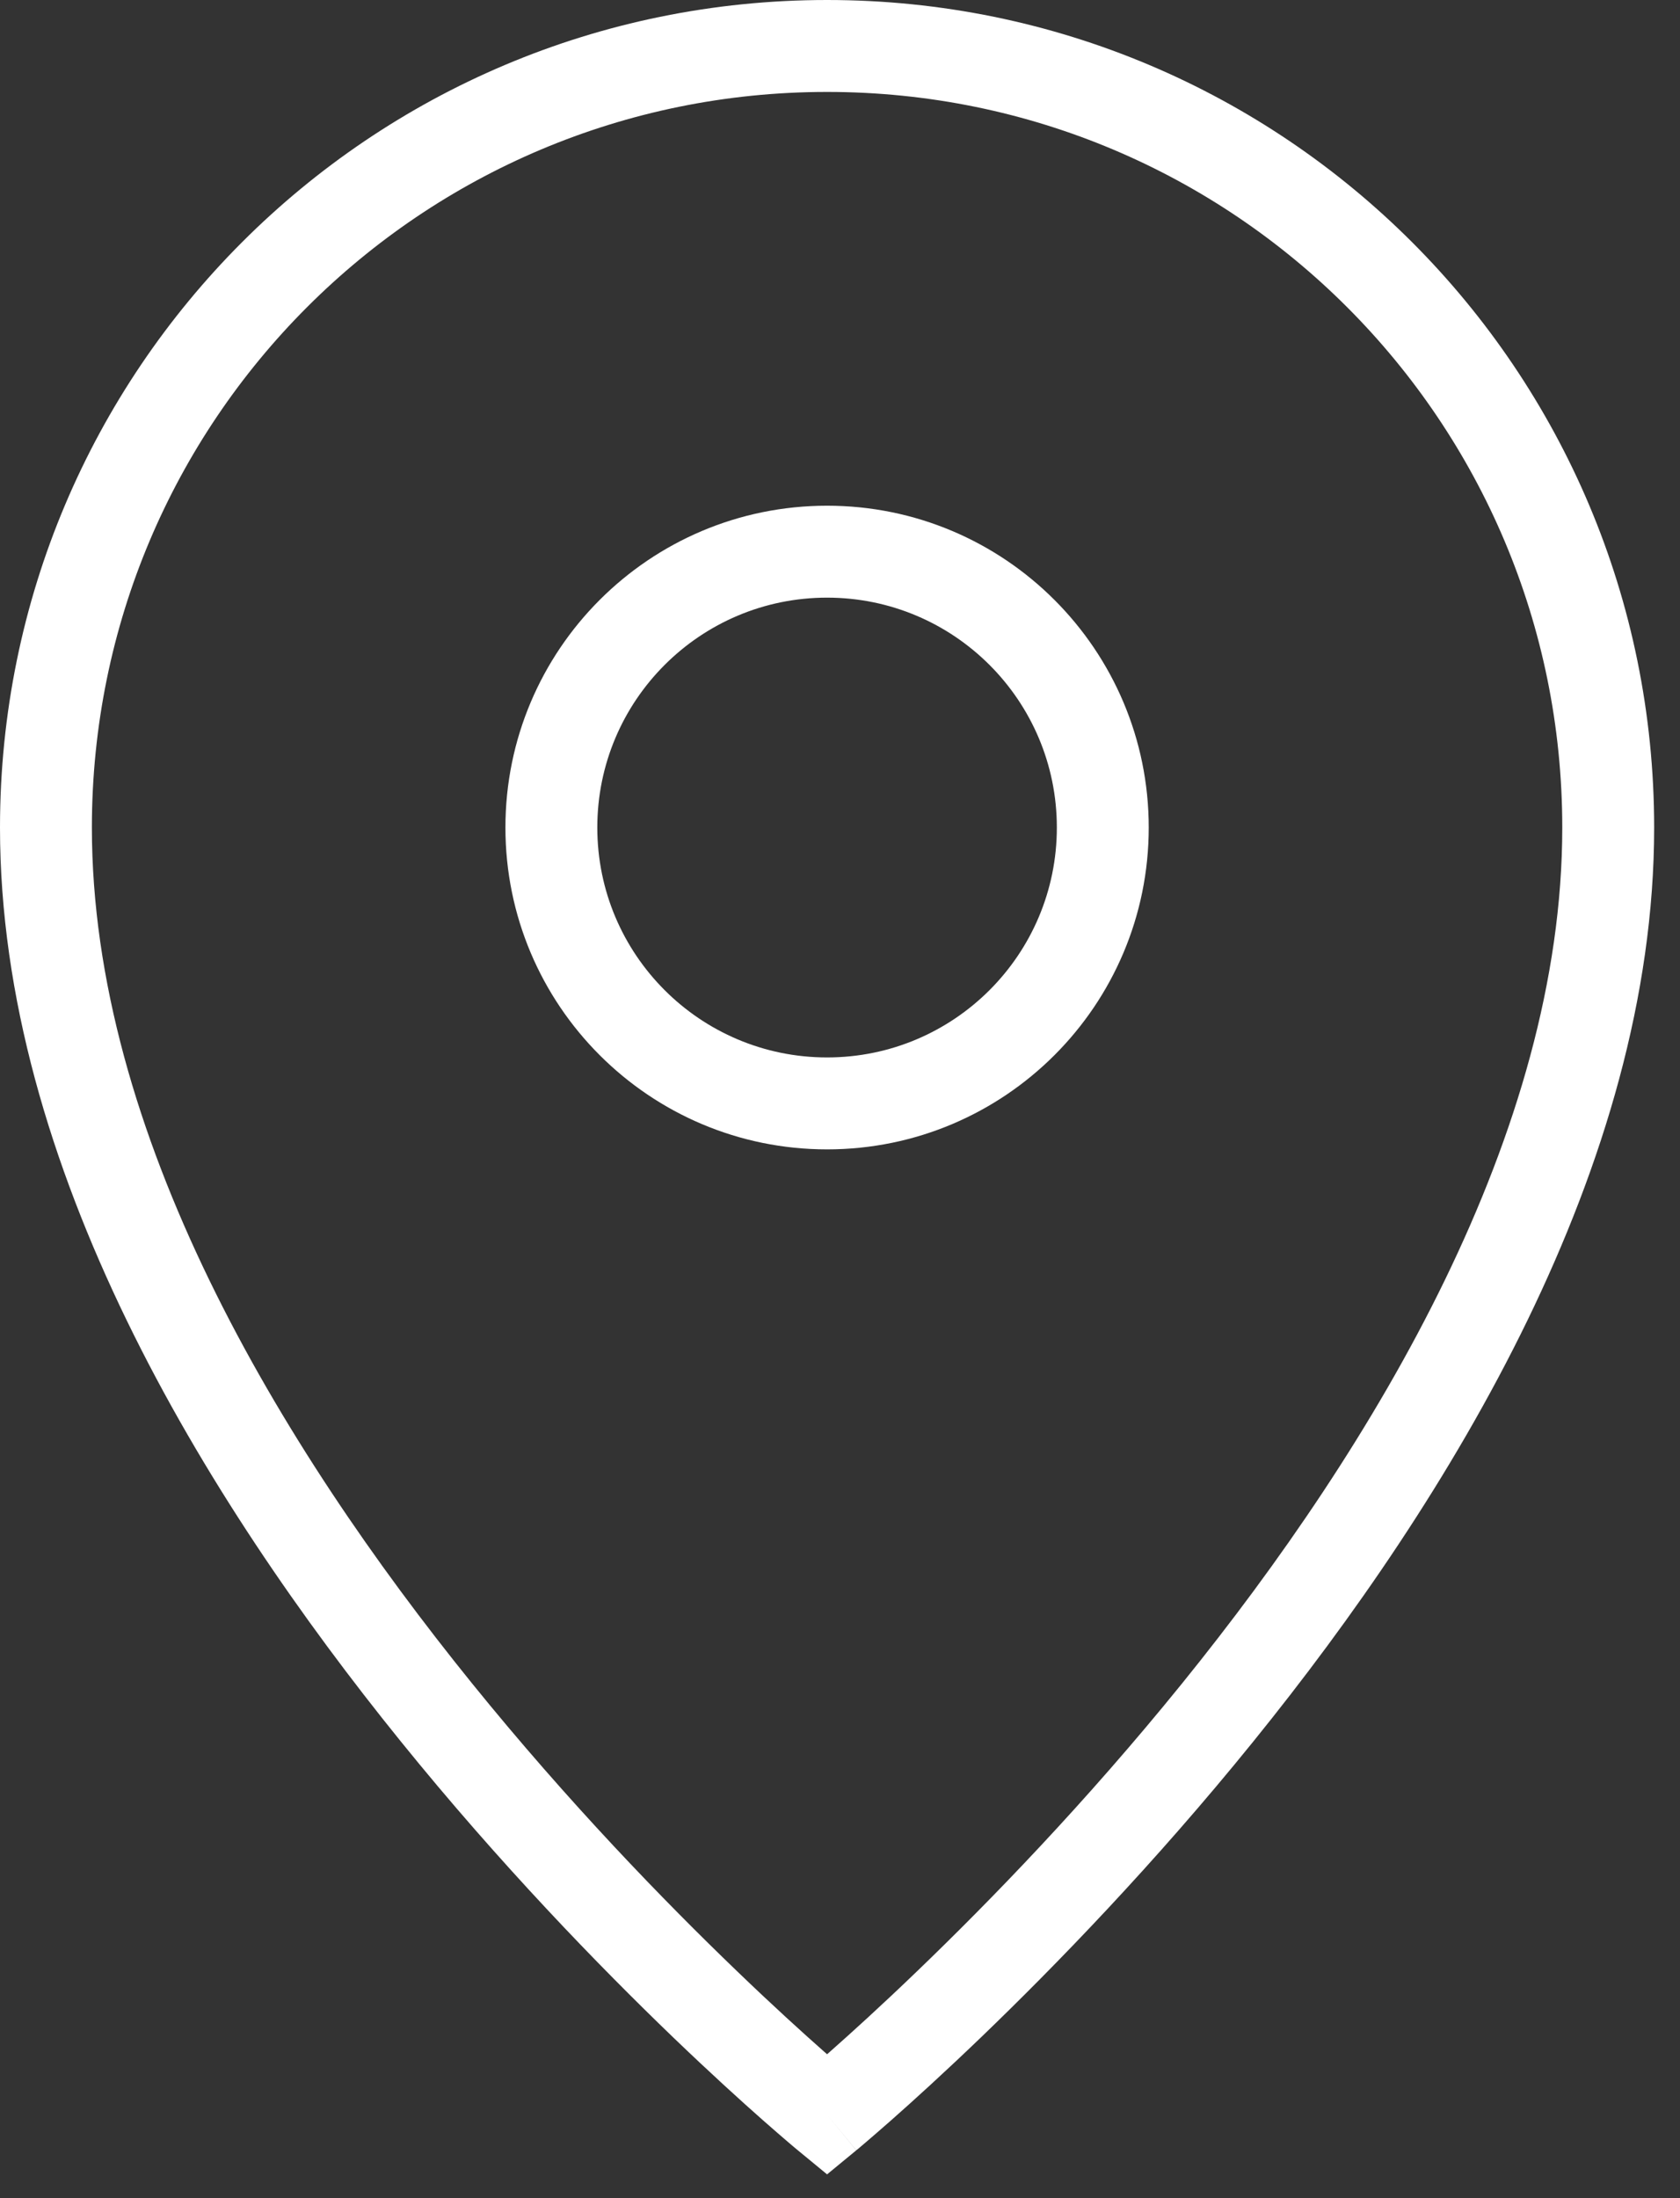 <svg width="26" height="34" viewBox="0 0 26 34" fill="none" xmlns="http://www.w3.org/2000/svg">
<rect x="0" y="0" width="26" height="34" fill="#333333" stroke="none"/>
<path fill-rule="evenodd" clip-rule="evenodd" d="M12.8 9.244C10.836 9.244 9.244 10.836 9.244 12.8C9.244 14.764 10.836 16.356 12.8 16.356C14.764 16.356 16.356 14.764 16.356 12.8C16.356 10.836 14.764 9.244 12.8 9.244ZM7.822 12.8C7.822 10.051 10.051 7.822 12.8 7.822C15.549 7.822 17.778 10.051 17.778 12.8C17.778 15.549 15.549 17.778 12.8 17.778C10.051 17.778 7.822 15.549 7.822 12.8Z" fill="white"/>
<path fill-rule="evenodd" clip-rule="evenodd" d="M12.8 1.422C6.508 1.422 1.422 6.508 1.422 12.8C1.422 17.52 4.307 22.334 7.308 26.041C8.796 27.879 10.286 29.413 11.404 30.487C11.962 31.024 12.427 31.445 12.751 31.731C12.768 31.745 12.784 31.76 12.8 31.774C12.816 31.76 12.832 31.745 12.849 31.731C13.173 31.445 13.638 31.024 14.196 30.487C15.314 29.413 16.804 27.879 18.292 26.041C21.293 22.334 24.178 17.52 24.178 12.8C24.178 6.508 19.092 1.422 12.8 1.422ZM12.8 32.711C12.348 33.26 12.348 33.26 12.348 33.26L12.345 33.257L12.337 33.251L12.309 33.228C12.285 33.207 12.249 33.177 12.203 33.138C12.112 33.06 11.979 32.946 11.81 32.797C11.473 32.5 10.993 32.065 10.418 31.513C9.27 30.409 7.737 28.832 6.203 26.936C3.16 23.177 0 18.035 0 12.8C0 5.723 5.723 0 12.8 0C19.877 0 25.6 5.723 25.6 12.8C25.6 18.035 22.44 23.177 19.397 26.936C17.863 28.832 16.33 30.409 15.182 31.513C14.607 32.065 14.127 32.5 13.79 32.797C13.621 32.946 13.488 33.06 13.397 33.138C13.351 33.177 13.315 33.207 13.291 33.228L13.263 33.251L13.255 33.257L13.253 33.259C13.253 33.259 13.252 33.26 12.8 32.711ZM12.8 32.711L13.252 33.26L12.8 33.632L12.348 33.26L12.8 32.711Z" fill="white"/>
</svg>
